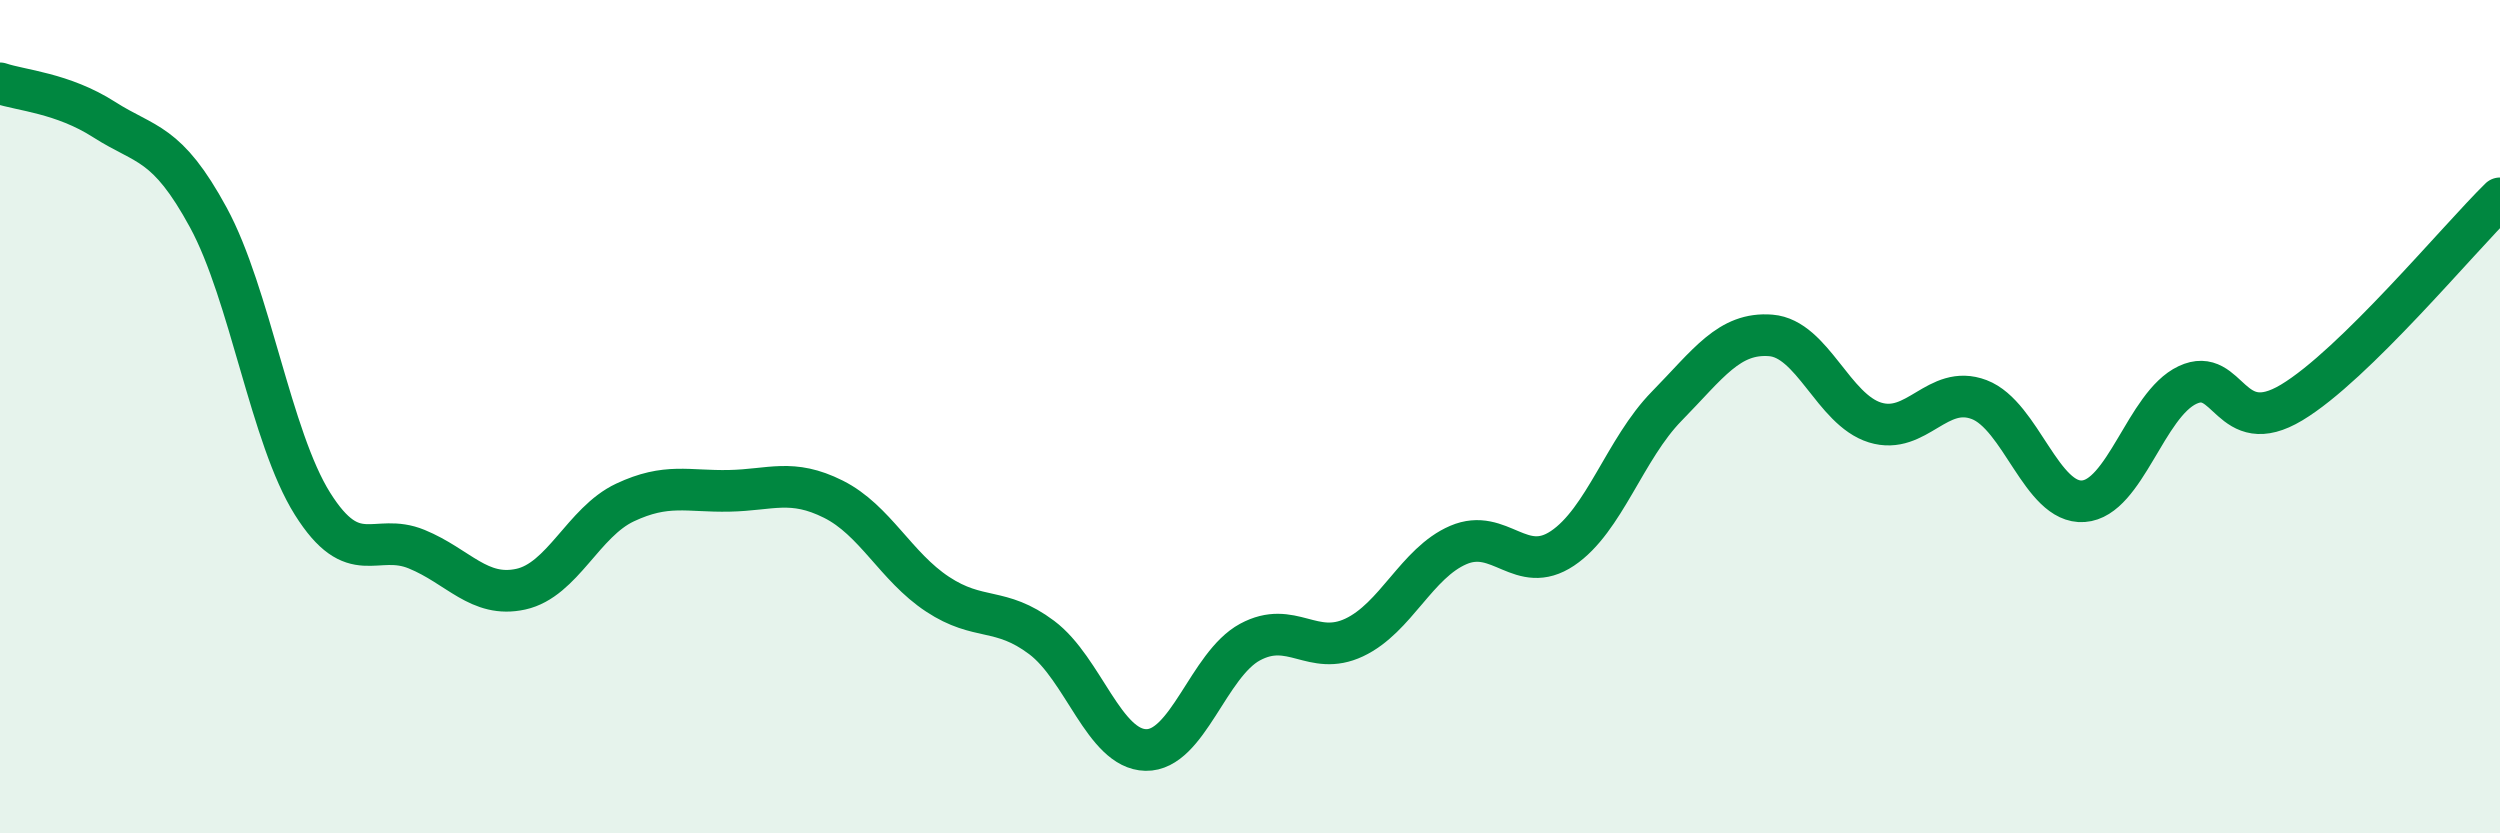 
    <svg width="60" height="20" viewBox="0 0 60 20" xmlns="http://www.w3.org/2000/svg">
      <path
        d="M 0,2 C 0.5,2.17 1.5,2.23 2.5,2.87 C 3.5,3.51 4,3.38 5,5.22 C 6,7.06 6.5,10.5 7.5,12.09 C 8.5,13.68 9,12.77 10,13.18 C 11,13.59 11.5,14.36 12.5,14.14 C 13.5,13.92 14,12.53 15,12.06 C 16,11.59 16.5,11.8 17.5,11.78 C 18.5,11.76 19,11.48 20,11.98 C 21,12.48 21.5,13.6 22.5,14.26 C 23.5,14.92 24,14.55 25,15.3 C 26,16.05 26.5,17.98 27.5,18 C 28.5,18.02 29,15.95 30,15.41 C 31,14.87 31.5,15.77 32.5,15.3 C 33.5,14.83 34,13.51 35,13.08 C 36,12.65 36.5,13.83 37.5,13.16 C 38.5,12.49 39,10.77 40,9.75 C 41,8.73 41.5,7.97 42.5,8.05 C 43.5,8.13 44,9.83 45,10.14 C 46,10.45 46.5,9.21 47.5,9.59 C 48.5,9.97 49,12.1 50,12.03 C 51,11.96 51.5,9.71 52.5,9.24 C 53.5,8.77 53.5,10.56 55,9.66 C 56.5,8.76 59,5.74 60,4.76L60 20L0 20Z"
        fill="#008740"
        opacity="0.1"
        stroke-linecap="round"
        stroke-linejoin="round"
      />
      <path
        d="M 0,2 C 0.5,2.17 1.5,2.23 2.5,2.87 C 3.5,3.51 4,3.38 5,5.22 C 6,7.06 6.5,10.5 7.5,12.09 C 8.5,13.68 9,12.77 10,13.18 C 11,13.59 11.5,14.36 12.5,14.14 C 13.5,13.92 14,12.53 15,12.06 C 16,11.59 16.5,11.8 17.5,11.78 C 18.5,11.76 19,11.48 20,11.98 C 21,12.48 21.5,13.6 22.5,14.26 C 23.5,14.92 24,14.55 25,15.3 C 26,16.05 26.5,17.98 27.5,18 C 28.5,18.02 29,15.95 30,15.41 C 31,14.87 31.5,15.77 32.5,15.3 C 33.5,14.83 34,13.51 35,13.08 C 36,12.65 36.5,13.83 37.5,13.16 C 38.5,12.49 39,10.77 40,9.75 C 41,8.73 41.5,7.97 42.5,8.05 C 43.5,8.13 44,9.83 45,10.14 C 46,10.45 46.5,9.21 47.5,9.59 C 48.5,9.97 49,12.1 50,12.03 C 51,11.96 51.5,9.71 52.5,9.24 C 53.5,8.77 53.5,10.56 55,9.66 C 56.5,8.76 59,5.74 60,4.76"
        stroke="#008740"
        stroke-width="1"
        fill="none"
        stroke-linecap="round"
        stroke-linejoin="round"
      />
    </svg>
  